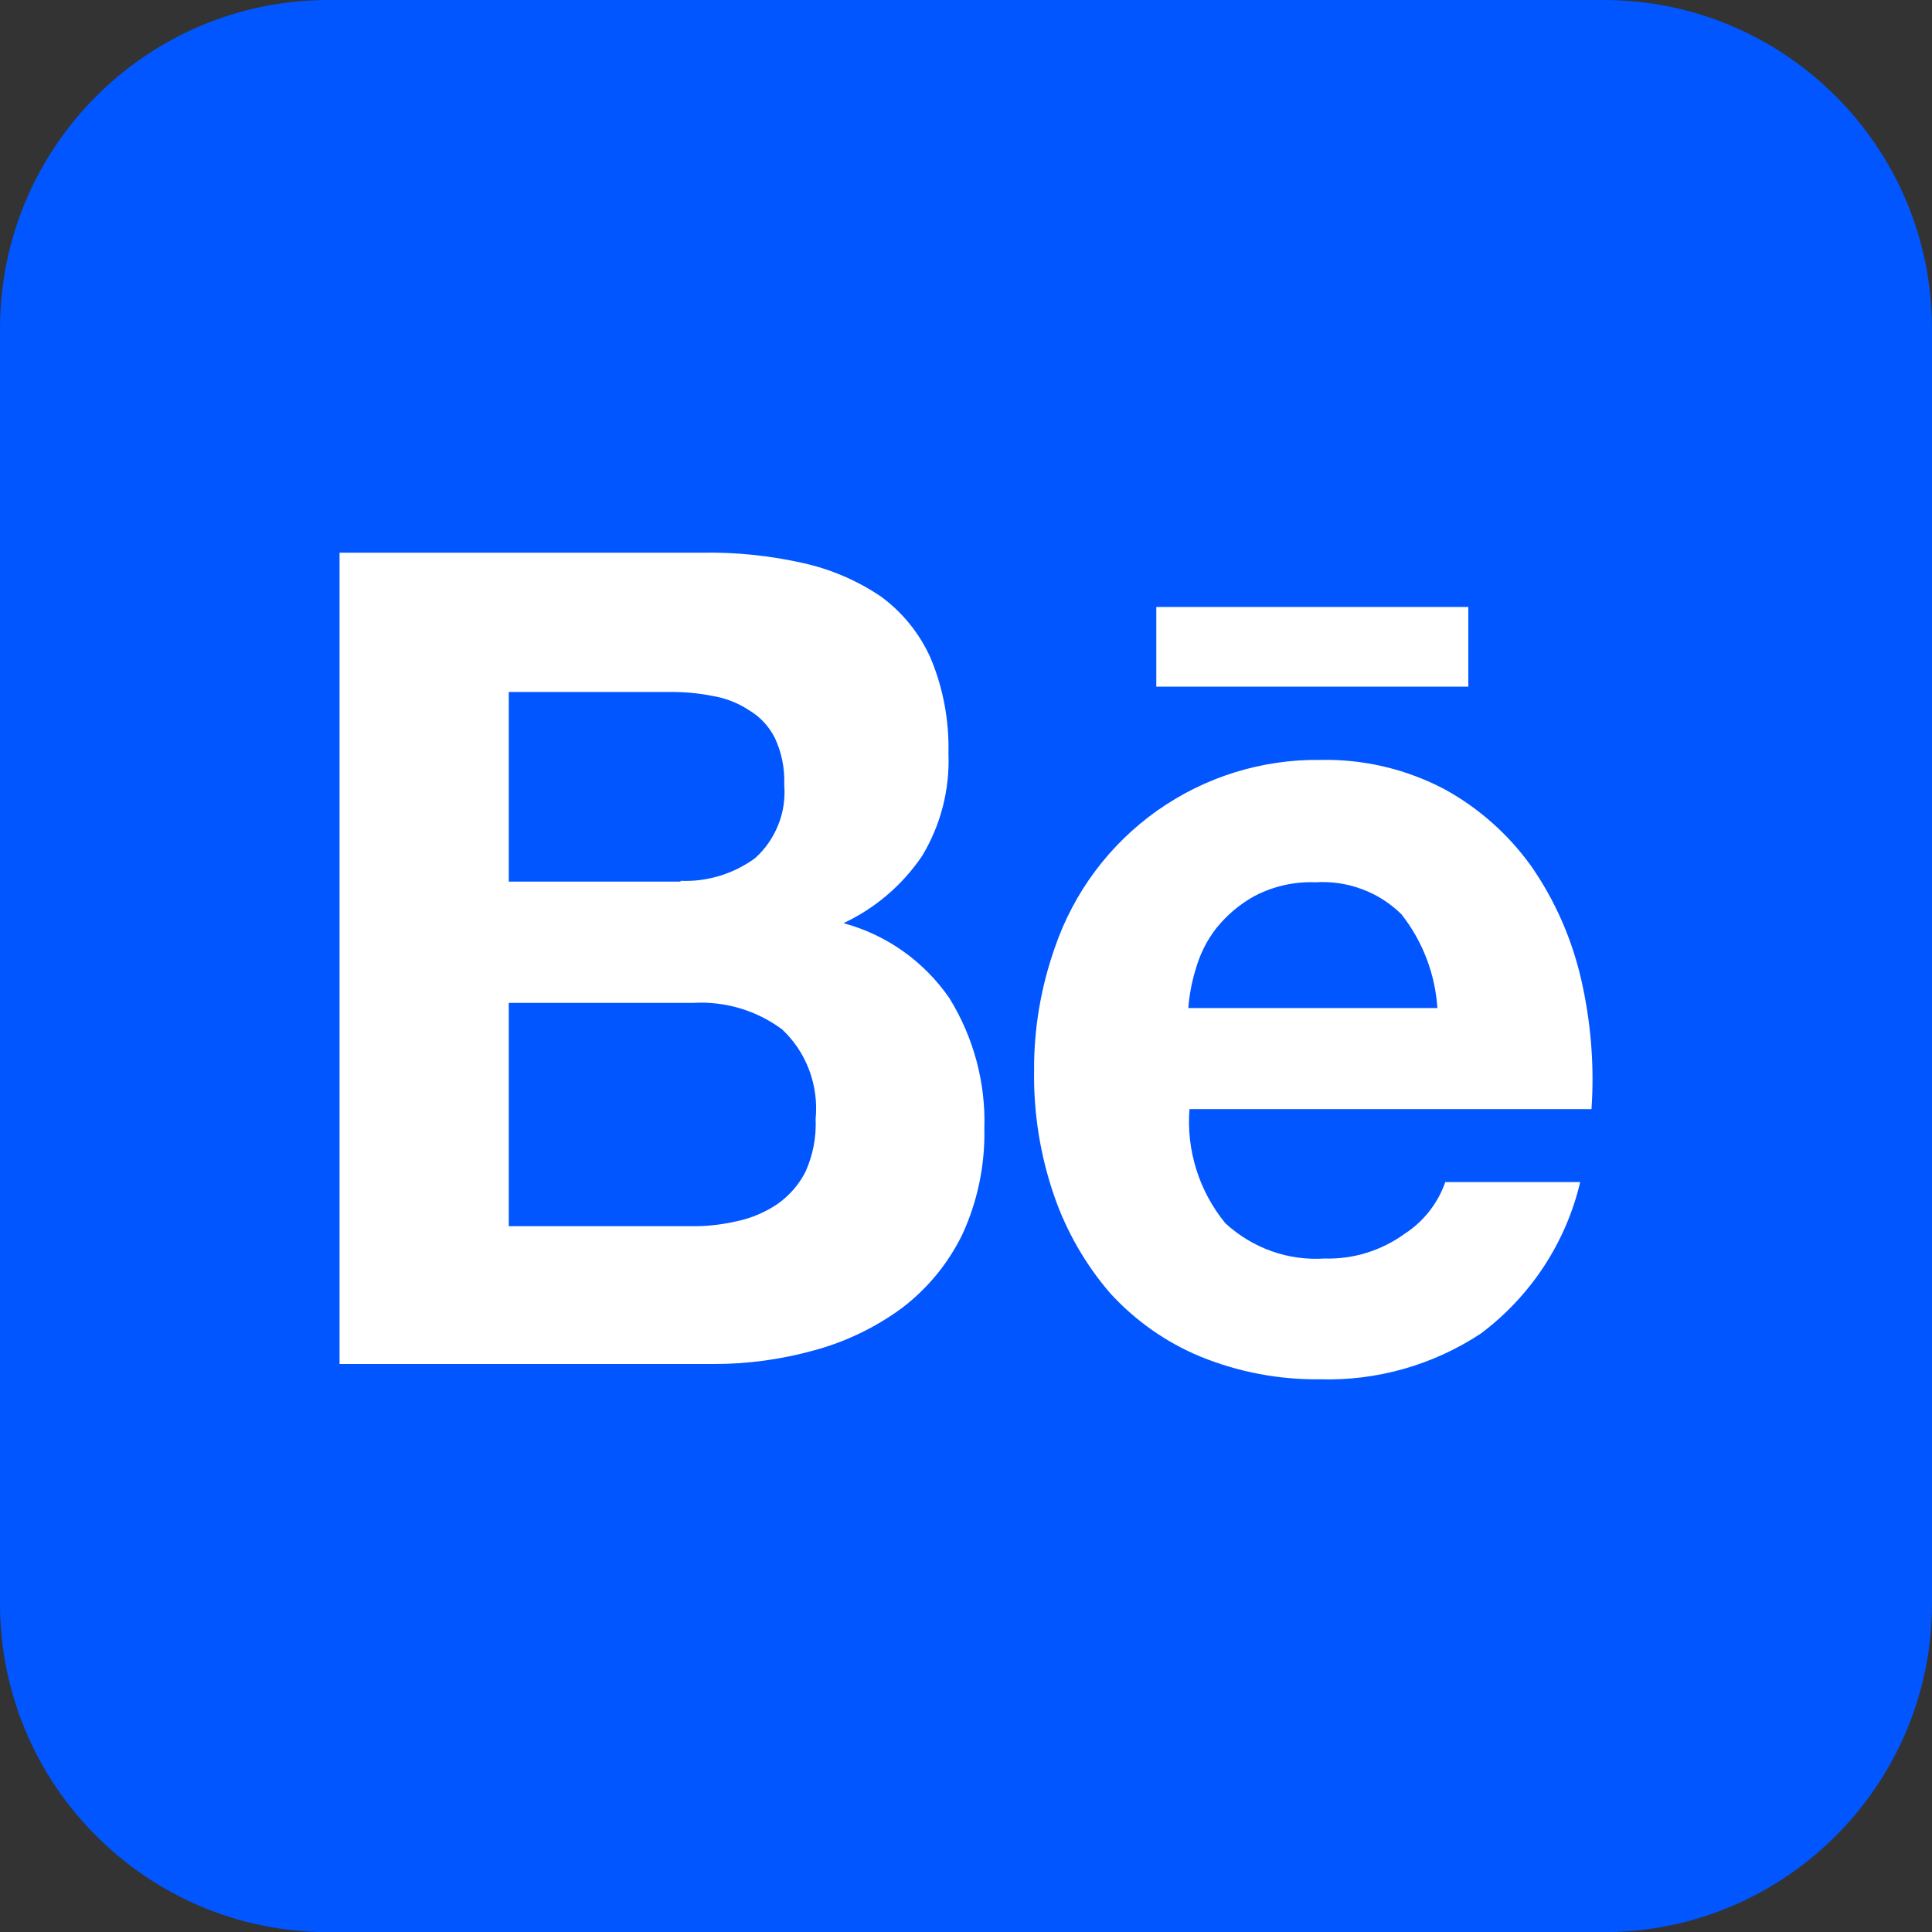 <?xml version="1.0" encoding="utf-8"?>
<svg xmlns="http://www.w3.org/2000/svg" fill="none" height="100%" overflow="visible" preserveAspectRatio="none" style="display: block;" viewBox="0 0 12 12" width="100%">
<rect x="0" y="0" width="12" height="12" fill="#333333" stroke="none"/>
<g id="Group 1197135992">
<path d="M0 2.041C0 0.914 0.914 0 2.04 0H9.96C11.086 0 12 0.914 12 2.041V9.96C12 11.087 11.086 12.001 9.96 12.001H2.04C0.914 12.001 0 11.087 0 9.96V2.041Z" fill="#0156FF" id="Vector"/>
<g id="Vector_2">
<path d="M4.361 3.433C4.572 3.429 4.782 3.451 4.987 3.497C5.159 3.535 5.323 3.605 5.47 3.704C5.605 3.802 5.712 3.935 5.78 4.087C5.859 4.275 5.896 4.478 5.891 4.681C5.9 4.904 5.843 5.125 5.727 5.317C5.605 5.497 5.437 5.641 5.239 5.734C5.507 5.806 5.74 5.972 5.897 6.2C6.047 6.443 6.123 6.724 6.114 7.009C6.119 7.236 6.072 7.462 5.977 7.668C5.889 7.848 5.76 8.005 5.6 8.126C5.436 8.246 5.251 8.335 5.054 8.388C4.851 8.444 4.64 8.473 4.429 8.472H2.109V3.433H4.361ZM4.227 5.471C4.393 5.478 4.555 5.428 4.689 5.331C4.753 5.274 4.802 5.203 4.834 5.123C4.866 5.044 4.878 4.958 4.871 4.873C4.875 4.773 4.855 4.674 4.813 4.584C4.777 4.512 4.721 4.452 4.652 4.411C4.582 4.365 4.504 4.335 4.422 4.322C4.333 4.304 4.242 4.297 4.151 4.298H3.16V5.476H4.227V5.471ZM4.285 7.616C4.385 7.618 4.485 7.607 4.582 7.584C4.671 7.565 4.756 7.528 4.831 7.477C4.904 7.425 4.964 7.356 5.004 7.276C5.05 7.173 5.071 7.061 5.066 6.949C5.076 6.846 5.062 6.743 5.026 6.646C4.99 6.55 4.932 6.463 4.857 6.393C4.699 6.276 4.504 6.218 4.307 6.229H3.16V7.616H4.285Z" fill="white"/>
<path d="M7.611 7.598C7.694 7.674 7.791 7.733 7.897 7.771C8.003 7.809 8.116 7.824 8.228 7.817C8.406 7.822 8.58 7.768 8.725 7.663C8.842 7.587 8.931 7.474 8.977 7.342H9.815C9.726 7.718 9.508 8.05 9.199 8.282C8.903 8.478 8.552 8.578 8.197 8.567C7.943 8.57 7.691 8.522 7.456 8.426C7.243 8.338 7.053 8.204 6.897 8.034C6.743 7.856 6.624 7.649 6.547 7.426C6.461 7.176 6.419 6.914 6.423 6.65C6.421 6.391 6.465 6.133 6.551 5.888C6.668 5.544 6.89 5.246 7.186 5.036C7.483 4.826 7.838 4.715 8.201 4.72C8.469 4.714 8.735 4.777 8.972 4.902C9.186 5.019 9.371 5.184 9.513 5.383C9.658 5.593 9.761 5.827 9.819 6.075C9.881 6.342 9.904 6.616 9.885 6.889H7.388C7.368 7.145 7.448 7.399 7.611 7.598ZM8.707 5.681C8.637 5.612 8.553 5.557 8.46 5.523C8.368 5.488 8.269 5.474 8.17 5.48C8.04 5.475 7.91 5.504 7.793 5.565C7.701 5.615 7.62 5.684 7.554 5.766C7.495 5.842 7.452 5.929 7.426 6.022C7.402 6.1 7.387 6.18 7.381 6.261H8.928C8.914 6.05 8.837 5.848 8.707 5.682L8.707 5.681Z" fill="white"/>
<path d="M9.12 3.77H7.182V4.265H9.12V3.77Z" fill="white"/>
</g>
</g>
</svg>